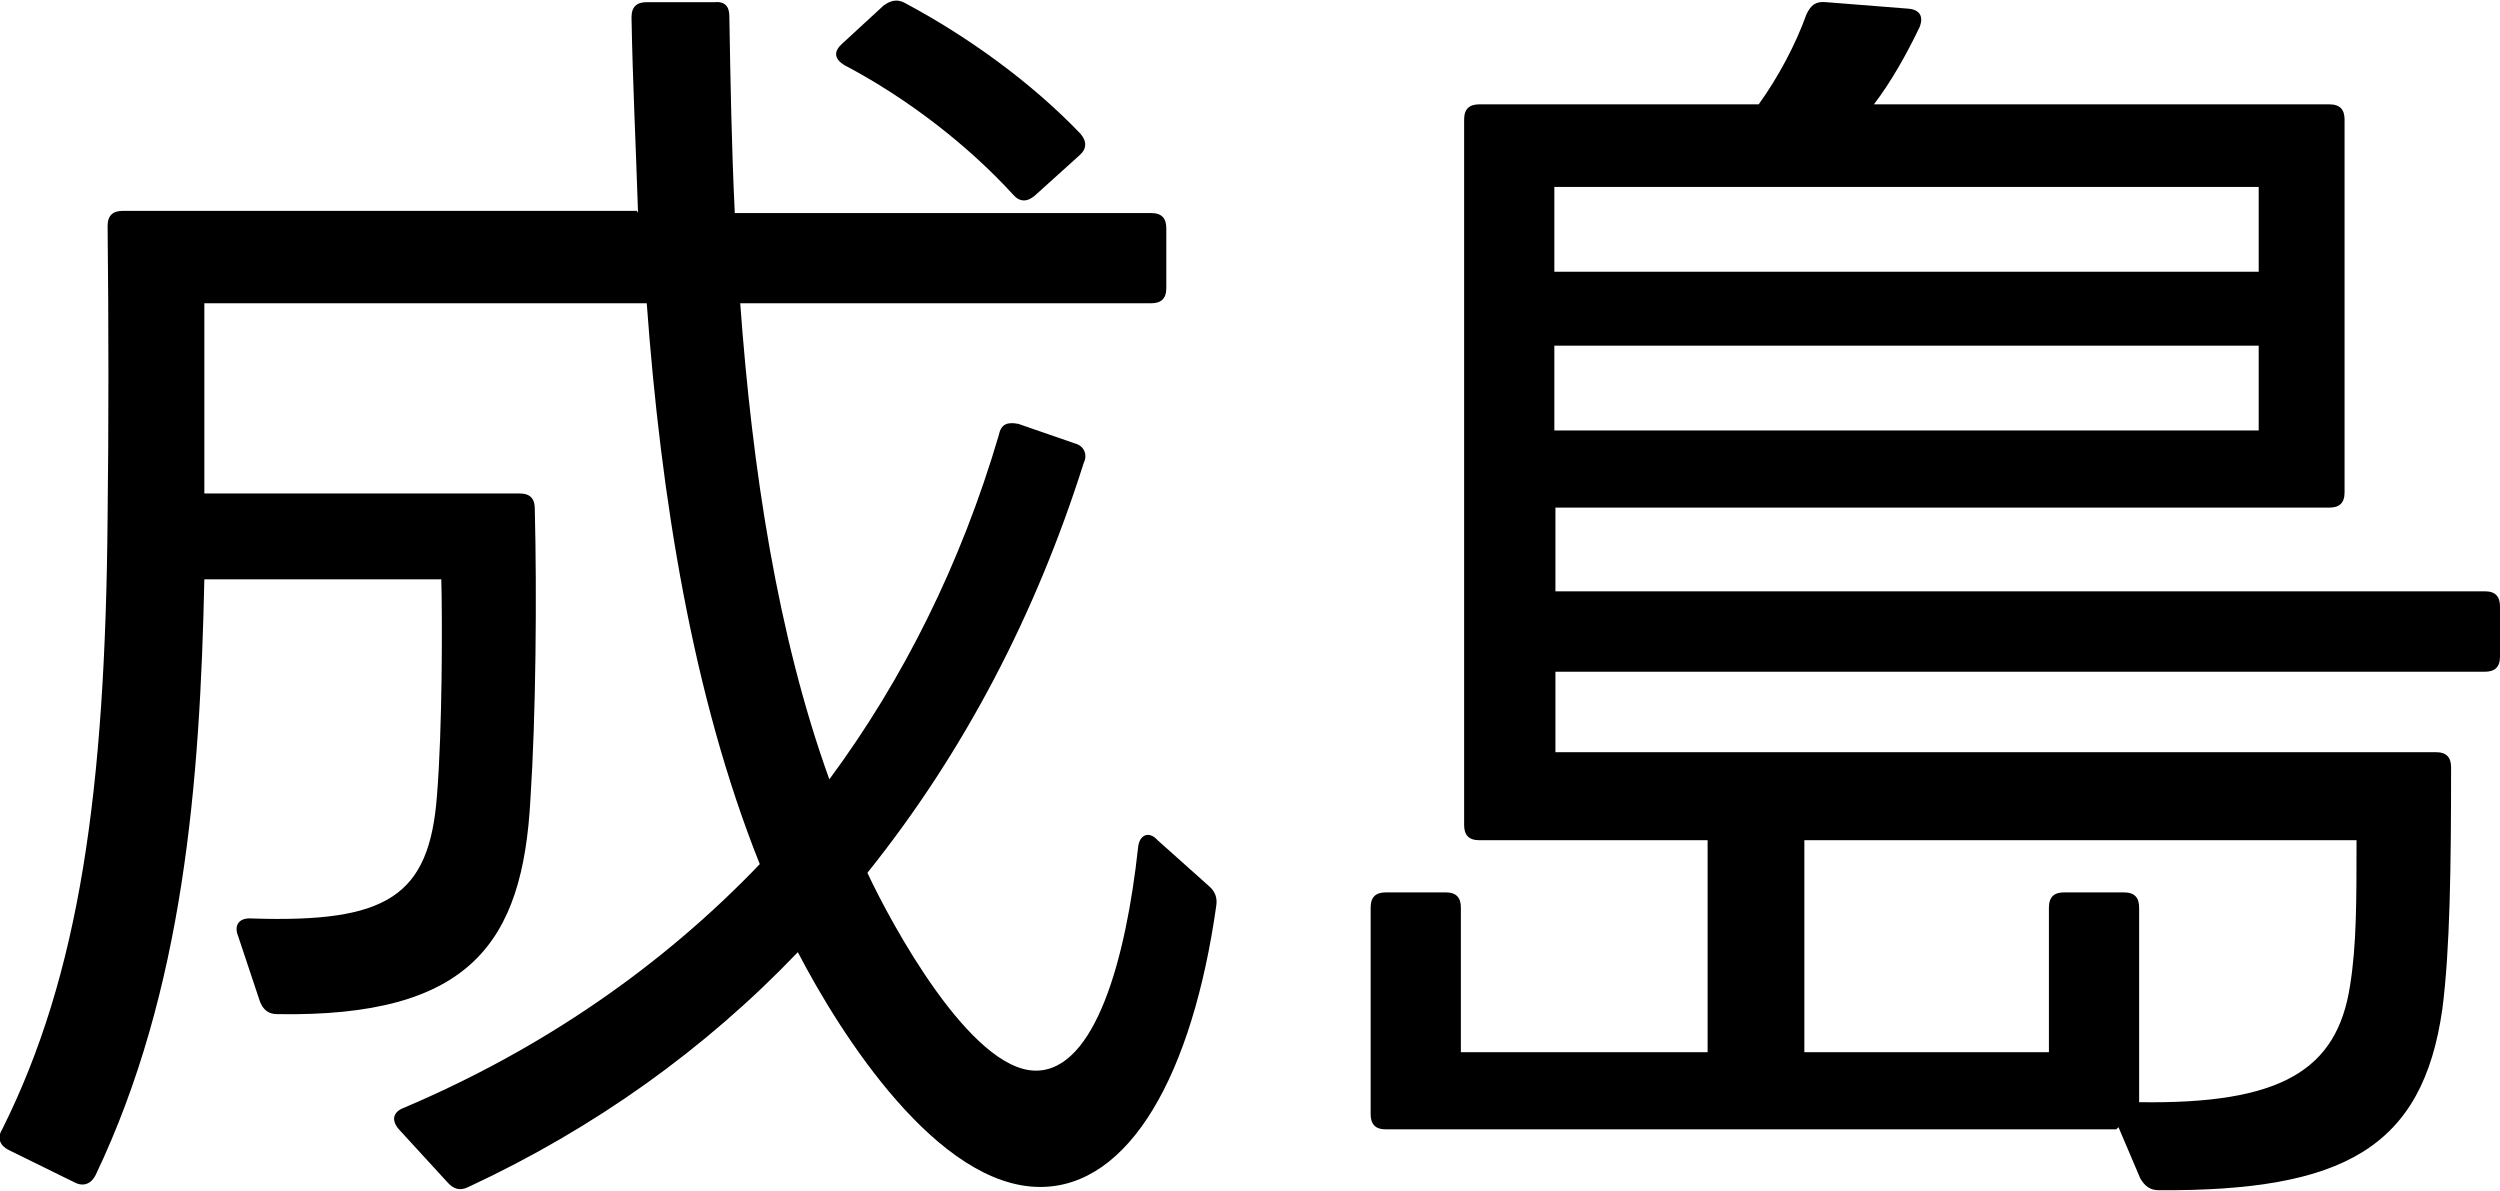 <?xml version="1.0" encoding="UTF-8"?>
<svg id="_レイヤー_2" data-name="レイヤー 2" xmlns="http://www.w3.org/2000/svg" viewBox="0 0 23 10.96">
  <g id="_レイヤー_8" data-name="レイヤー 8">
    <g>
      <path d="M5.87,1.96c-.02-.62-.05-1.22-.06-1.8,0-.1.05-.14.14-.14h.62c.1-.01.14.04.14.13.01.58.02,1.19.05,1.81h3.83c.1,0,.14.05.14.14v.55c0,.1-.05.14-.14.14h-3.78c.11,1.51.34,3.05.82,4.38.68-.92,1.21-1.98,1.56-3.17.02-.1.08-.12.18-.1l.52.18c.08.02.12.1.08.18-.44,1.39-1.1,2.66-1.99,3.77.22.47.95,1.82,1.55,1.82.55,0,.83-1.04.94-2.05.01-.12.1-.16.18-.07l.47.42c.06.05.08.11.07.18-.22,1.56-.8,2.59-1.62,2.59-.94,0-1.83-1.39-2.23-2.16-.85.89-1.87,1.62-3.03,2.16-.08.04-.14.02-.2-.05l-.44-.48c-.07-.08-.06-.16.05-.2,1.27-.54,2.37-1.3,3.27-2.24-.62-1.55-.91-3.38-1.04-5.16H1.88v1.75h2.9c.1,0,.14.05.14.14.02.8.01,1.91-.04,2.67-.07,1.32-.55,2.01-2.33,1.98-.08,0-.13-.04-.16-.12l-.2-.6c-.04-.1.01-.17.13-.16,1.24.04,1.63-.2,1.7-1.13.05-.61.05-1.62.04-1.99H1.88c-.04,1.87-.19,3.78-1,5.48-.04.08-.11.11-.19.07l-.61-.3c-.08-.04-.11-.11-.06-.19.71-1.42.95-3.11.97-5.64.01-.79.01-1.79,0-2.67,0-.1.05-.14.14-.14h4.73ZM9.52,1.8c-.07.06-.14.06-.2-.01-.42-.46-.98-.89-1.55-1.19-.1-.06-.1-.13-.02-.2l.38-.35c.07-.05.13-.06.2-.02.58.31,1.16.73,1.61,1.2.06.07.06.14-.01.2l-.41.37Z"/>
      <path d="M19.47,10.39h-6.72c-.1,0-.14-.05-.14-.14v-1.9c0-.1.05-.14.14-.14h.55c.1,0,.14.05.14.14v1.33h2.27v-1.95h-2.1c-.1,0-.14-.05-.14-.14V1.1c0-.1.05-.14.14-.14h2.57c.18-.25.34-.55.44-.83.04-.08.08-.12.18-.11l.76.06c.1.01.14.07.1.17-.12.25-.26.5-.42.71h4.19c.1,0,.14.05.14.14v3.43c0,.1-.05.14-.14.14h-7.12v.77h8.55c.1,0,.14.05.14.14v.46c0,.1-.05.14-.14.14h-8.55v.74h8.1c.1,0,.14.05.14.14,0,.91-.01,1.68-.08,2.22-.18,1.28-.91,1.68-2.61,1.67-.08,0-.13-.04-.17-.11l-.2-.47ZM14.3,2.5h6.48v-.78h-6.48v.78ZM20.78,3.96v-.78h-6.48v.78h6.48ZM18.85,9.68v-1.33c0-.1.05-.14.14-.14h.55c.1,0,.14.05.14.14v1.79c1.3.02,1.82-.29,1.94-1.07.06-.37.06-.77.06-1.34h-5.08v1.95h2.24Z"/>
    </g>
  </g>
</svg>